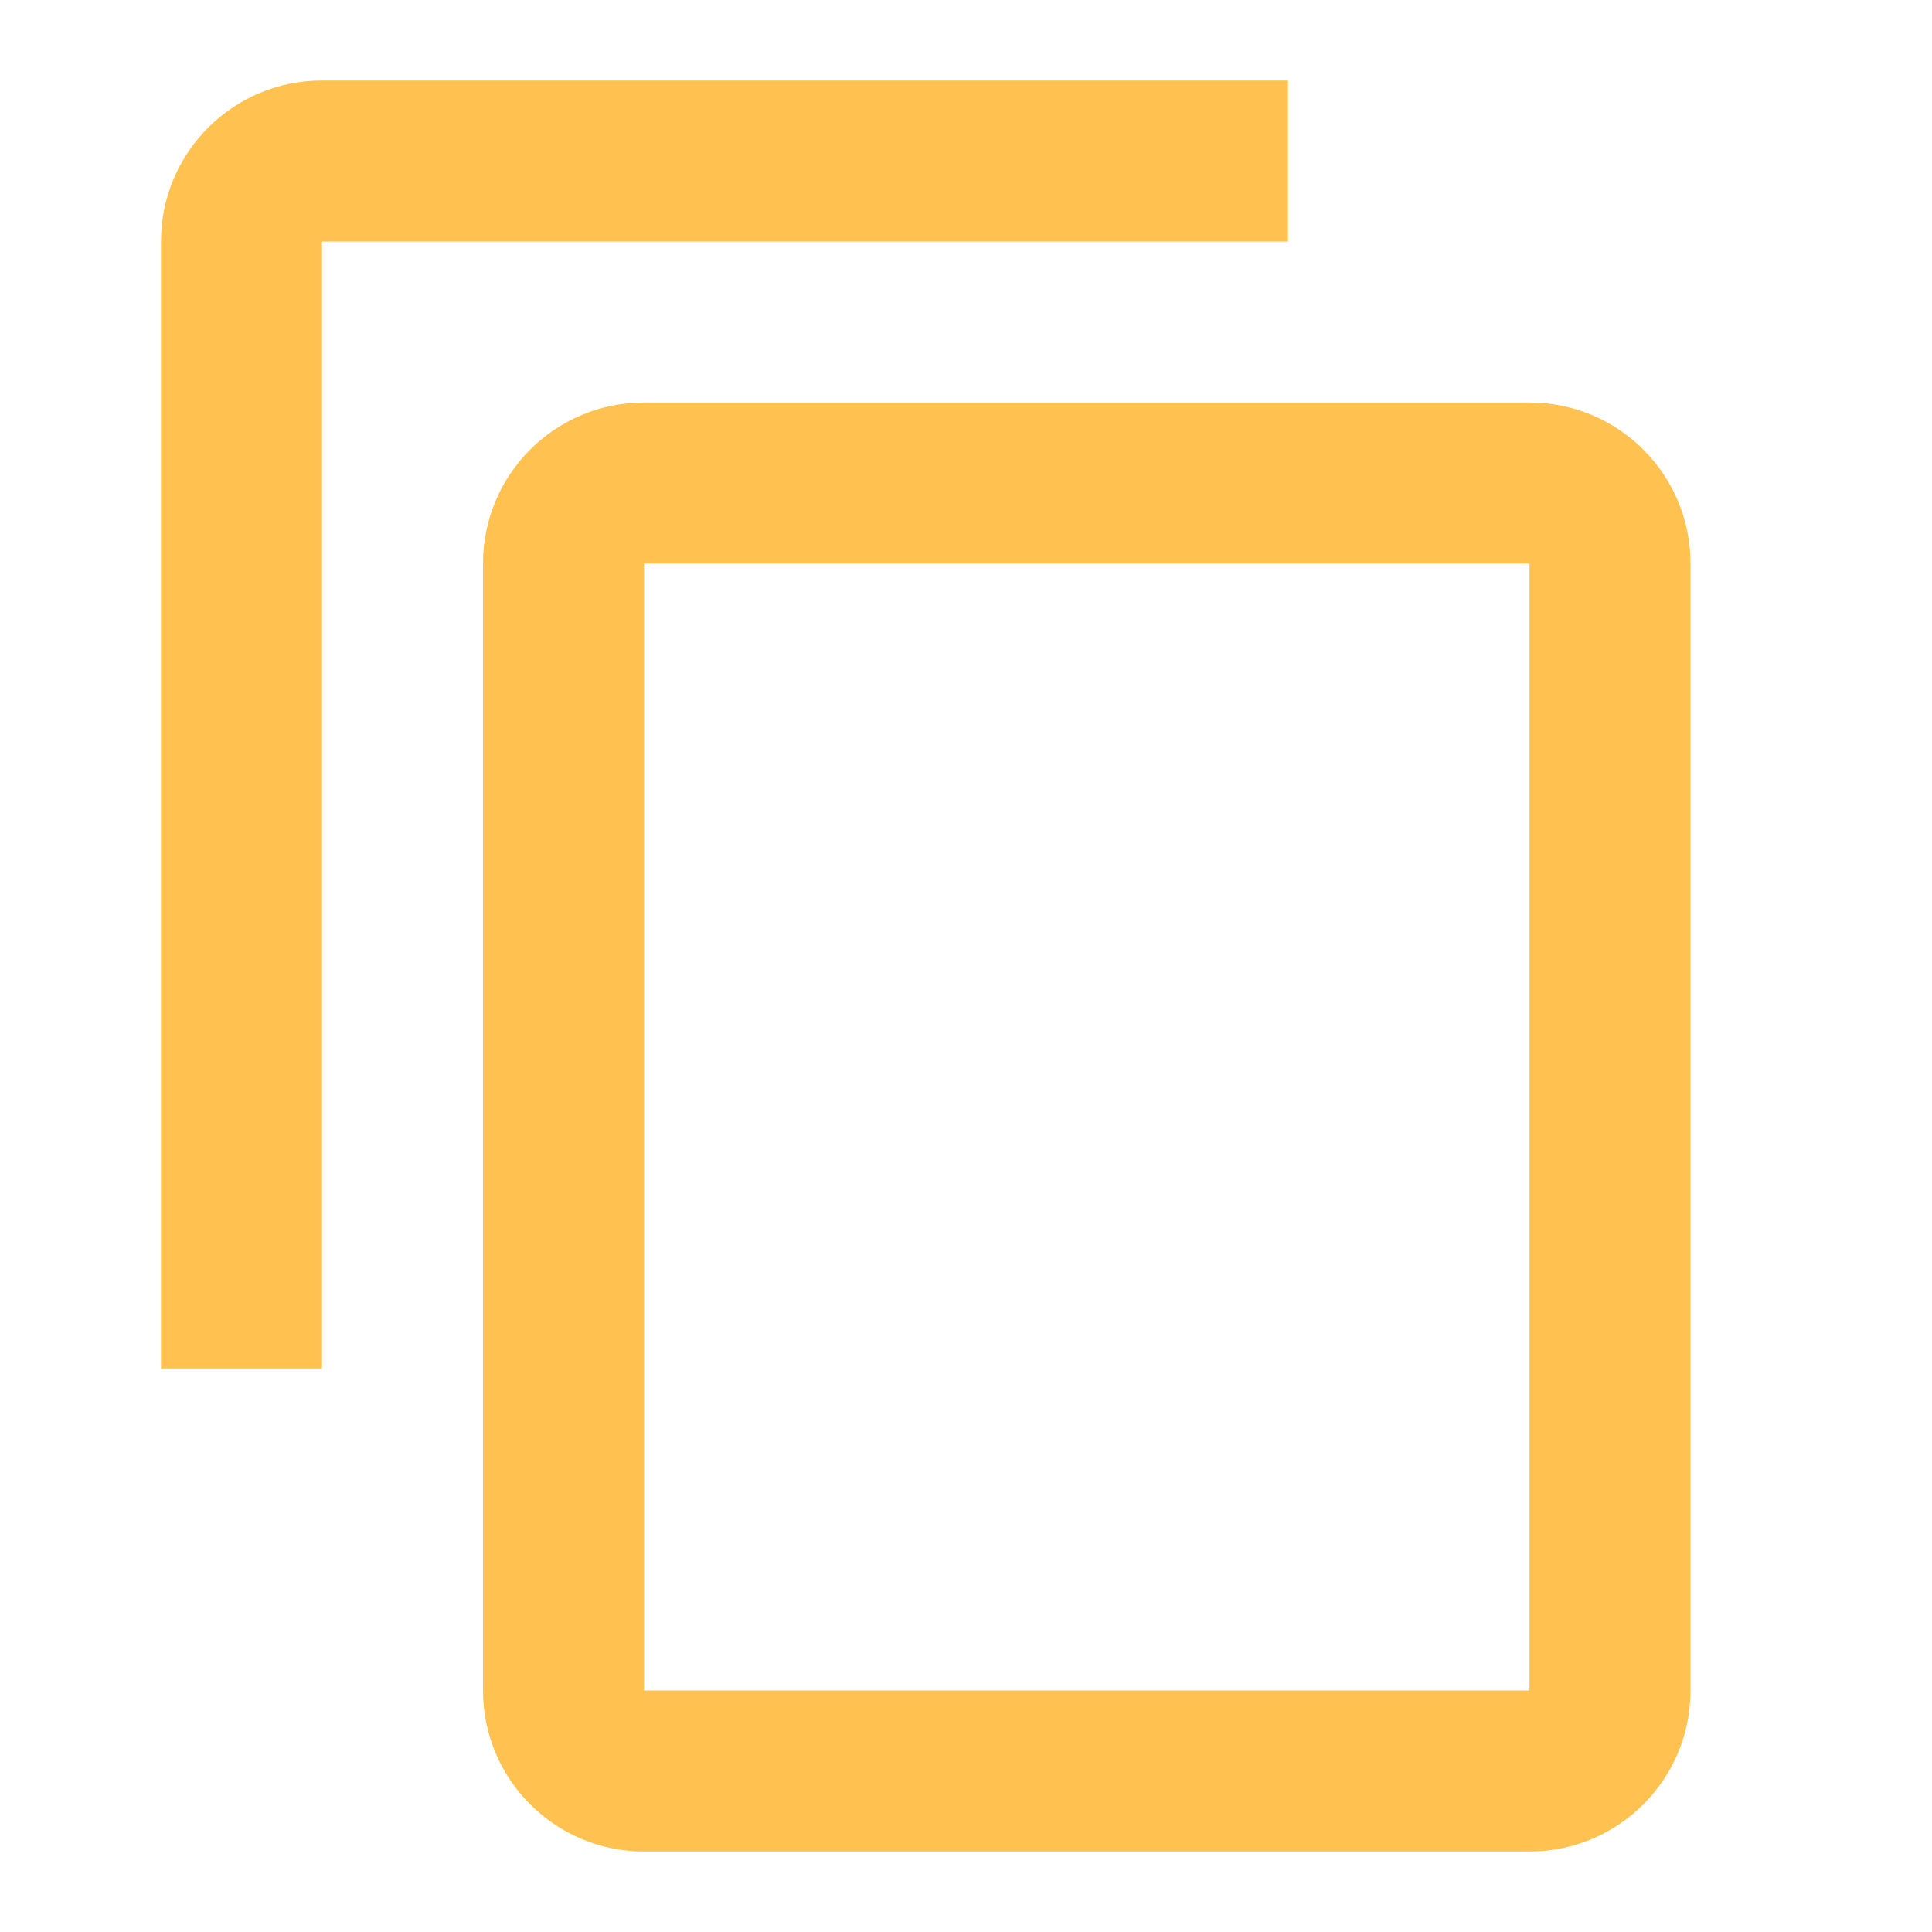 <svg width="48" height="48" viewBox="0 0 48 48" fill="none" xmlns="http://www.w3.org/2000/svg">
<path d="M32 2H8C5.79 2 4 3.79 4 6V34H8V6H32V2ZM38 10H16C13.79 10 12 11.79 12 14V42C12 44.21 13.79 46 16 46H38C40.21 46 42 44.21 42 42V14C42 11.79 40.21 10 38 10ZM38 42H16V14H38V42Z" fill="#FFC251"/>
</svg>
